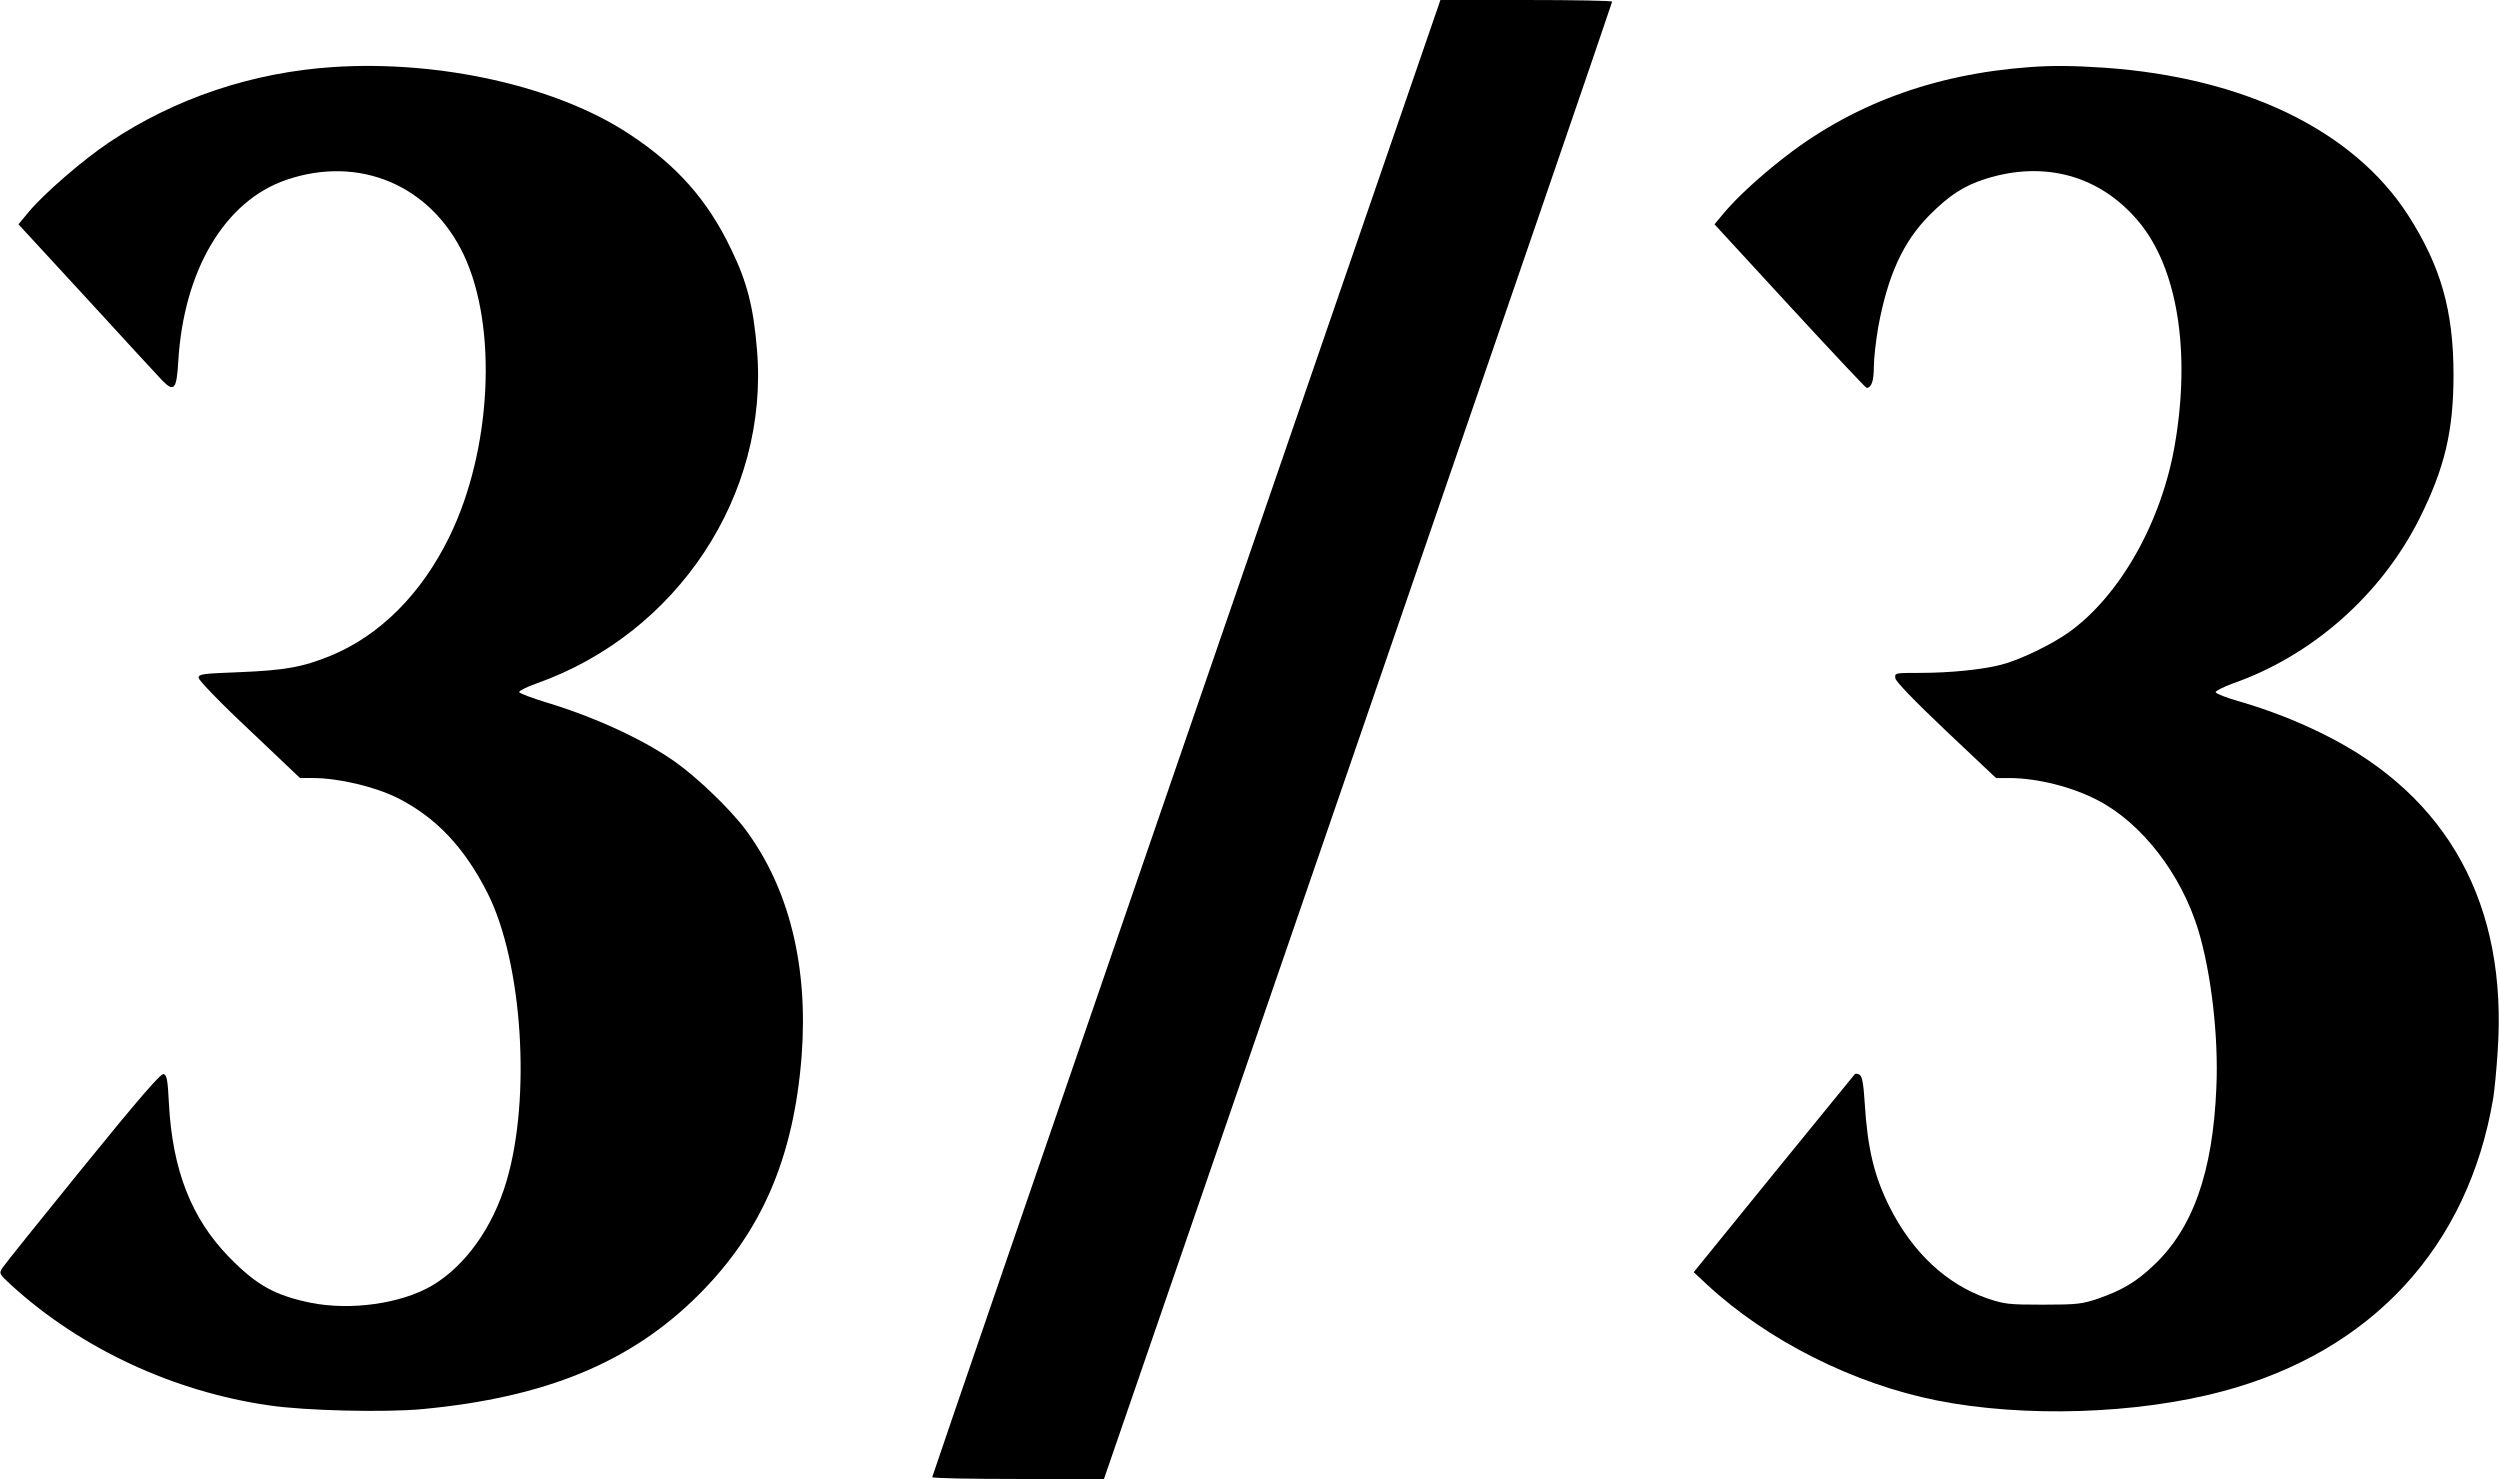 <?xml version="1.0" encoding="UTF-8" standalone="yes"?>
<svg version="1.0" xmlns="http://www.w3.org/2000/svg" width="100%" height="100%" viewBox="0 0 1070 633" preserveAspectRatio="xMidYMid meet">
  <g transform="translate(0,633) scale(0.1,-0.1)" fill="#000000" stroke="none">
    <path d="M5077 3172 c-598 -1736 -1087 -3160 -1087 -3164 0 -5 165 -8 368 -8
l367 0 1088 3158 c598 1736 1087 3160 1087 3165 0 4 -165 7 -367 7 l-368 0
-1088 -3158z"/>
    <path d="M1425 6043 c-347 -23 -676 -134 -956 -321 -115 -77 -280 -220 -347
-300 l-43 -52 292 -317 c160 -175 306 -333 323 -351 51 -52 62 -39 69 81 23
390 199 687 462 777 312 107 618 -22 760 -321 146 -309 119 -836 -61 -1205
-120 -246 -298 -424 -510 -511 -120 -49 -196 -62 -391 -70 -157 -6 -173 -8
-173 -24 0 -10 91 -105 217 -223 l217 -206 55 0 c110 0 265 -37 362 -85 166
-84 287 -212 387 -410 148 -296 186 -873 80 -1230 -58 -198 -177 -364 -320
-448 -132 -77 -347 -107 -518 -73 -154 32 -232 75 -350 196 -161 165 -242 373
-257 657 -5 102 -9 122 -23 126 -12 3 -105 -104 -346 -401 -181 -223 -336
-416 -344 -429 -15 -24 -13 -26 40 -75 297 -270 692 -454 1101 -513 154 -23
496 -31 657 -16 529 50 893 200 1183 490 270 270 406 587 440 1021 29 384 -53
717 -240 969 -64 86 -205 222 -301 290 -136 96 -344 192 -553 255 -61 19 -113
38 -115 44 -1 5 32 22 75 37 603 214 995 807 943 1427 -15 183 -42 290 -111
432 -100 209 -232 359 -437 493 -309 204 -809 316 -1267 286z"/>
    <path d="M8690 6043 c-418 -30 -773 -163 -1070 -400 -99 -78 -190 -163 -241
-224 l-41 -49 322 -350 c177 -192 325 -350 329 -350 21 0 31 30 31 90 0 36 9
113 19 171 41 222 107 365 219 478 86 86 147 126 242 156 252 79 489 13 653
-183 165 -196 224 -552 156 -951 -56 -333 -235 -650 -454 -807 -76 -54 -211
-119 -290 -139 -81 -21 -218 -35 -348 -35 -107 0 -108 0 -105 -23 2 -14 81
-96 217 -225 l214 -202 56 0 c120 0 271 -38 381 -96 188 -98 356 -316 429
-556 55 -183 87 -456 77 -673 -15 -363 -101 -605 -271 -763 -73 -69 -132 -104
-235 -140 -68 -23 -89 -26 -235 -26 -149 0 -165 2 -240 27 -175 61 -320 197
-418 392 -66 132 -94 250 -106 443 -5 82 -11 116 -22 122 -7 5 -17 6 -21 2 -3
-4 -160 -196 -348 -427 l-341 -420 58 -54 c258 -239 626 -424 983 -495 373
-74 855 -59 1222 39 639 170 1052 618 1159 1255 5 30 14 120 19 201 43 625
-211 1090 -740 1354 -118 59 -239 106 -366 143 -54 15 -99 33 -101 39 -2 5 31
22 74 38 340 119 634 379 798 705 108 216 146 375 146 615 0 277 -55 467 -195
685 -234 362 -698 587 -1296 630 -139 9 -223 10 -320 3z"/>
  </g>
</svg>